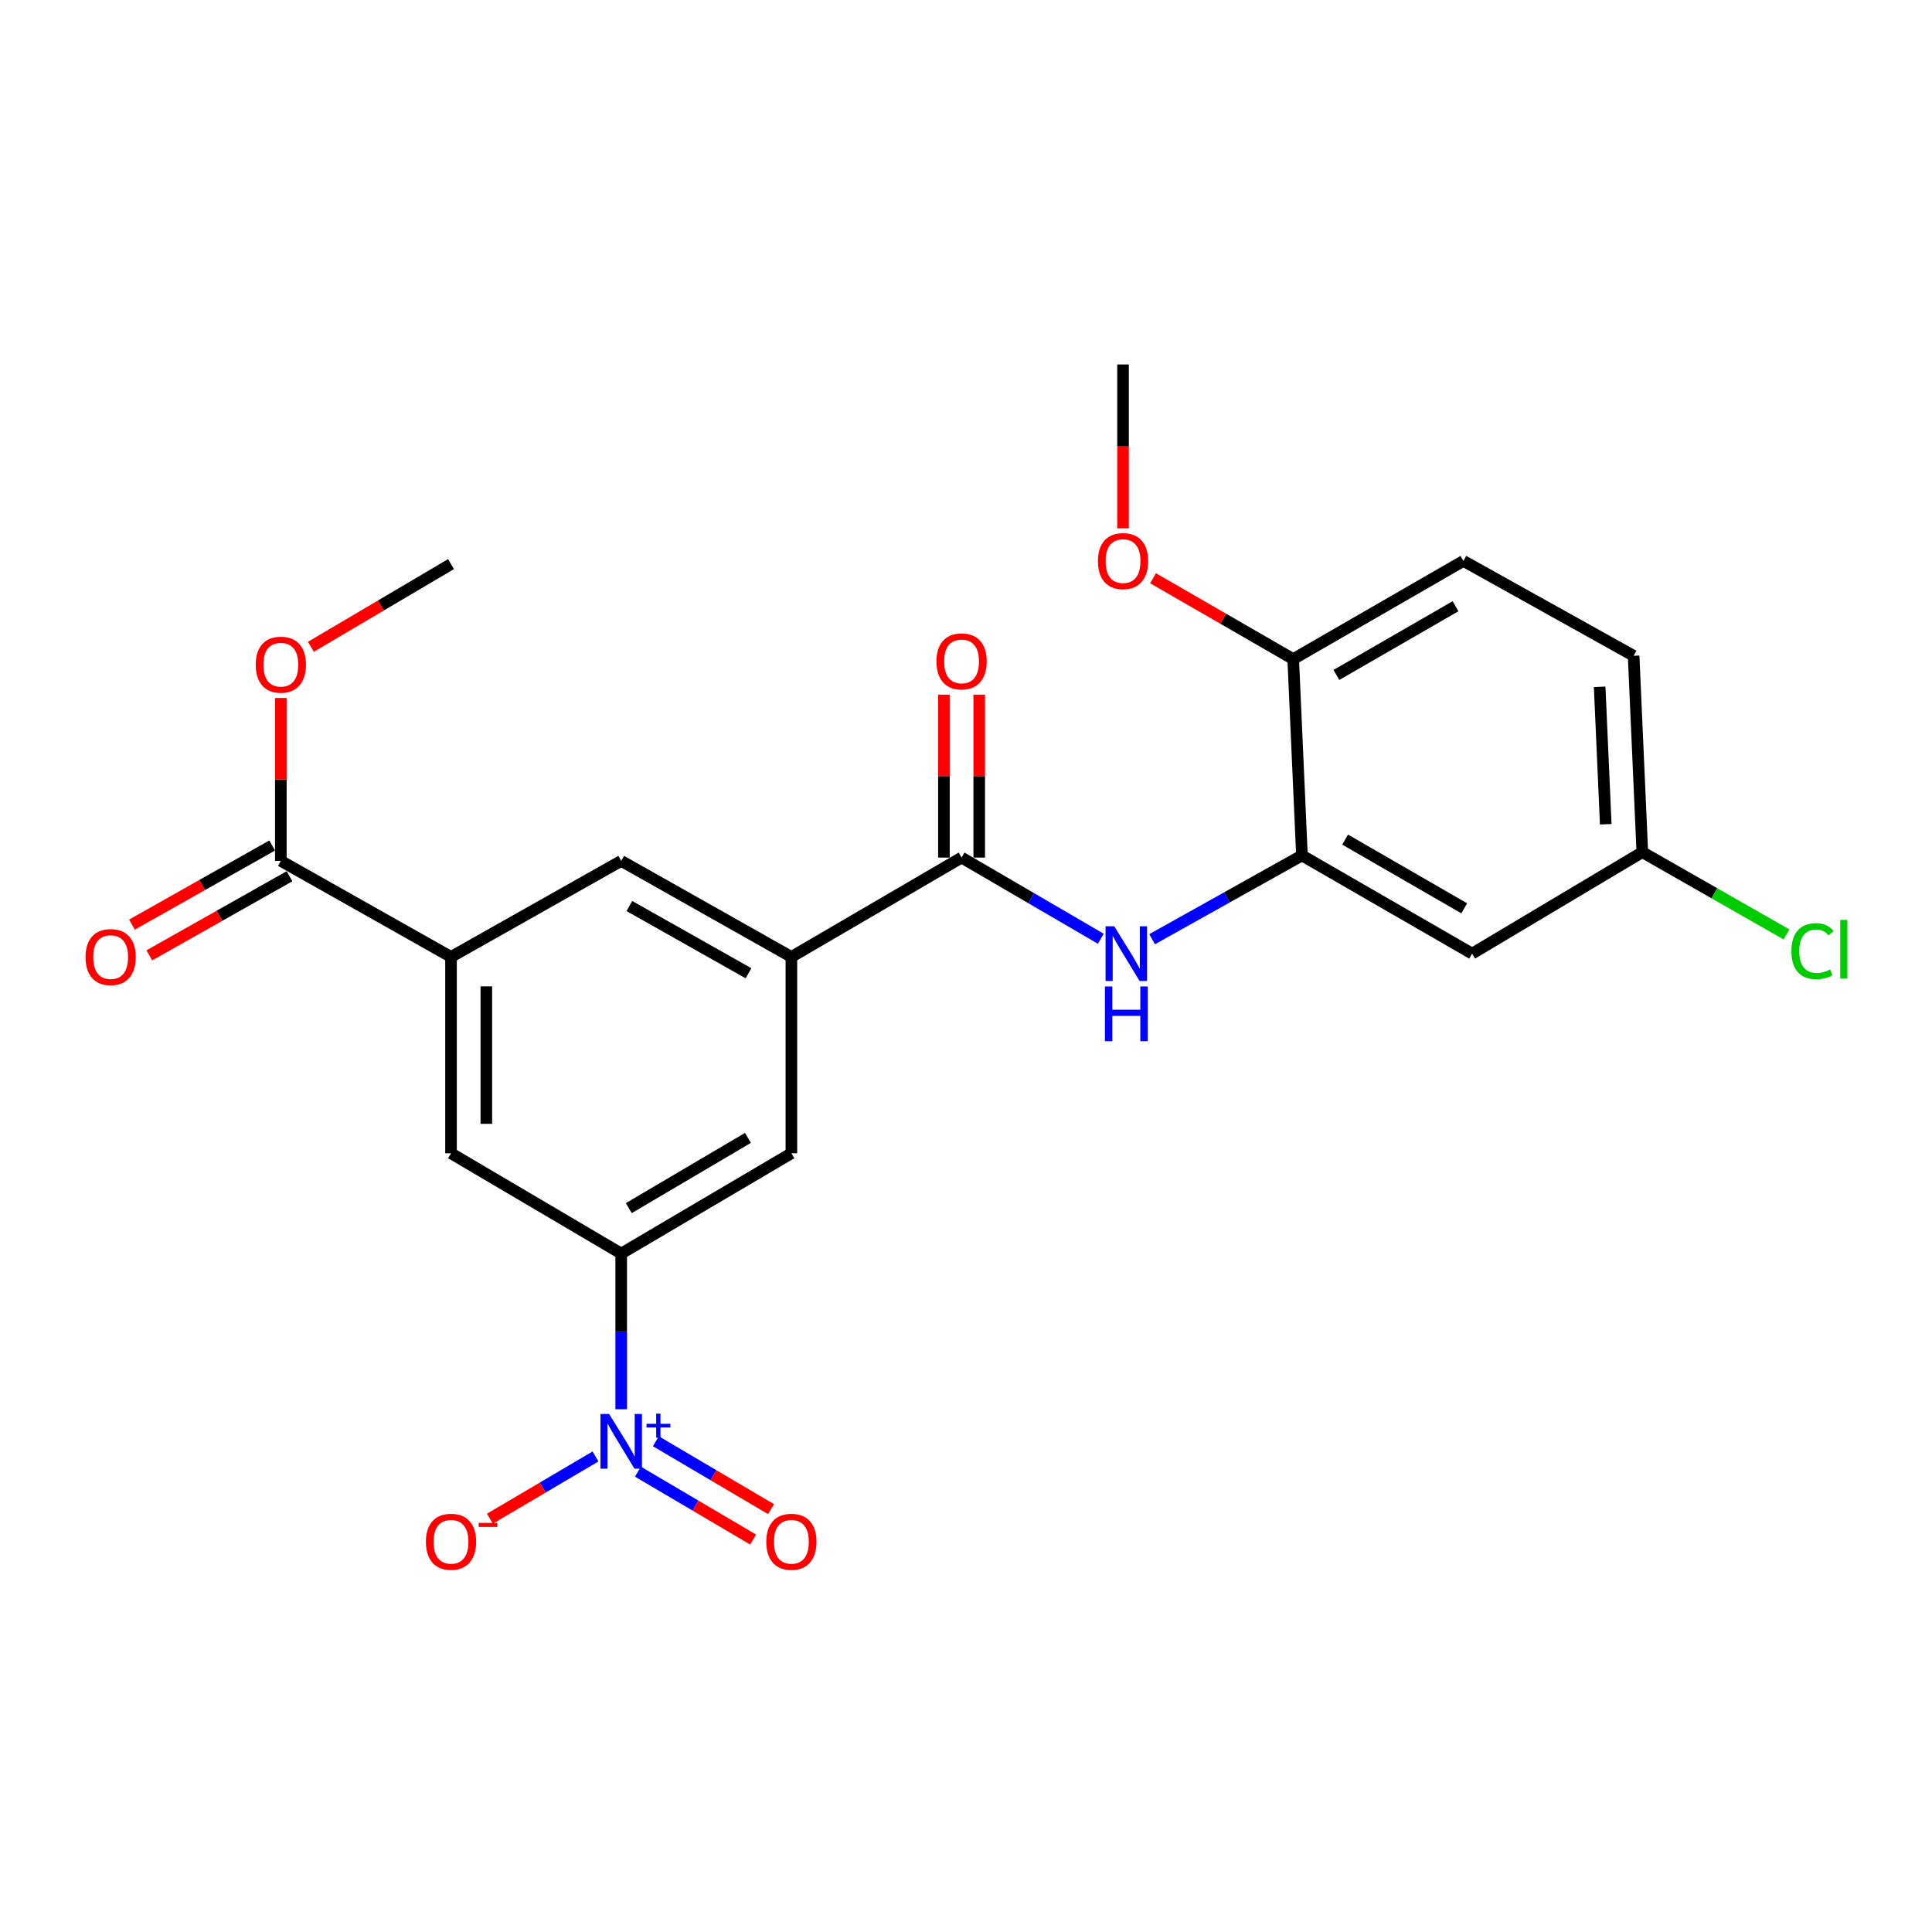 <?xml version='1.0' encoding='iso-8859-1'?>
<svg version='1.1' baseProfile='full'
              xmlns='http://www.w3.org/2000/svg'
                      xmlns:rdkit='http://www.rdkit.org/xml'
                      xmlns:xlink='http://www.w3.org/1999/xlink'
                  xml:space='preserve'
width='1000px' height='1000px' viewBox='0 0 1000 1000'>
<!-- END OF HEADER -->
<rect style='opacity:1.0;fill:#FFFFFF;stroke:none' width='1000' height='1000' x='0' y='0'> </rect>
<path class='bond-1' d='M 321.534,729.431 L 321.534,689.139' style='fill:none;fill-rule:evenodd;stroke:#0000FF;stroke-width:6px;stroke-linecap:butt;stroke-linejoin:miter;stroke-opacity:1' />
<path class='bond-1' d='M 321.534,689.139 L 321.534,648.847' style='fill:none;fill-rule:evenodd;stroke:#000000;stroke-width:6px;stroke-linecap:butt;stroke-linejoin:miter;stroke-opacity:1' />
<path class='bond-11' d='M 308.238,753.857 L 280.911,769.963' style='fill:none;fill-rule:evenodd;stroke:#0000FF;stroke-width:6px;stroke-linecap:butt;stroke-linejoin:miter;stroke-opacity:1' />
<path class='bond-11' d='M 280.911,769.963 L 253.584,786.069' style='fill:none;fill-rule:evenodd;stroke:#FF0000;stroke-width:6px;stroke-linecap:butt;stroke-linejoin:miter;stroke-opacity:1' />
<path class='bond-12' d='M 330.192,761.728 L 360.002,779.298' style='fill:none;fill-rule:evenodd;stroke:#0000FF;stroke-width:6px;stroke-linecap:butt;stroke-linejoin:miter;stroke-opacity:1' />
<path class='bond-12' d='M 360.002,779.298 L 389.812,796.867' style='fill:none;fill-rule:evenodd;stroke:#FF0000;stroke-width:6px;stroke-linecap:butt;stroke-linejoin:miter;stroke-opacity:1' />
<path class='bond-12' d='M 339.47,745.986 L 369.28,763.555' style='fill:none;fill-rule:evenodd;stroke:#0000FF;stroke-width:6px;stroke-linecap:butt;stroke-linejoin:miter;stroke-opacity:1' />
<path class='bond-12' d='M 369.28,763.555 L 399.091,781.125' style='fill:none;fill-rule:evenodd;stroke:#FF0000;stroke-width:6px;stroke-linecap:butt;stroke-linejoin:miter;stroke-opacity:1' />
<path class='bond-0' d='M 497.709,443.882 L 409.622,495.301' style='fill:none;fill-rule:evenodd;stroke:#000000;stroke-width:6px;stroke-linecap:butt;stroke-linejoin:miter;stroke-opacity:1' />
<path class='bond-2' d='M 497.709,443.882 L 533.743,464.889' style='fill:none;fill-rule:evenodd;stroke:#000000;stroke-width:6px;stroke-linecap:butt;stroke-linejoin:miter;stroke-opacity:1' />
<path class='bond-2' d='M 533.743,464.889 L 569.777,485.896' style='fill:none;fill-rule:evenodd;stroke:#0000FF;stroke-width:6px;stroke-linecap:butt;stroke-linejoin:miter;stroke-opacity:1' />
<path class='bond-14' d='M 506.846,443.882 L 506.846,401.718' style='fill:none;fill-rule:evenodd;stroke:#000000;stroke-width:6px;stroke-linecap:butt;stroke-linejoin:miter;stroke-opacity:1' />
<path class='bond-14' d='M 506.846,401.718 L 506.846,359.553' style='fill:none;fill-rule:evenodd;stroke:#FF0000;stroke-width:6px;stroke-linecap:butt;stroke-linejoin:miter;stroke-opacity:1' />
<path class='bond-14' d='M 488.573,443.882 L 488.573,401.718' style='fill:none;fill-rule:evenodd;stroke:#000000;stroke-width:6px;stroke-linecap:butt;stroke-linejoin:miter;stroke-opacity:1' />
<path class='bond-14' d='M 488.573,401.718 L 488.573,359.553' style='fill:none;fill-rule:evenodd;stroke:#FF0000;stroke-width:6px;stroke-linecap:butt;stroke-linejoin:miter;stroke-opacity:1' />
<path class='bond-7' d='M 321.534,648.847 L 409.622,596.931' style='fill:none;fill-rule:evenodd;stroke:#000000;stroke-width:6px;stroke-linecap:butt;stroke-linejoin:miter;stroke-opacity:1' />
<path class='bond-7' d='M 325.469,625.317 L 387.13,588.976' style='fill:none;fill-rule:evenodd;stroke:#000000;stroke-width:6px;stroke-linecap:butt;stroke-linejoin:miter;stroke-opacity:1' />
<path class='bond-8' d='M 321.534,648.847 L 233.447,596.931' style='fill:none;fill-rule:evenodd;stroke:#000000;stroke-width:6px;stroke-linecap:butt;stroke-linejoin:miter;stroke-opacity:1' />
<path class='bond-5' d='M 596.328,486.136 L 635.106,464.456' style='fill:none;fill-rule:evenodd;stroke:#0000FF;stroke-width:6px;stroke-linecap:butt;stroke-linejoin:miter;stroke-opacity:1' />
<path class='bond-5' d='M 635.106,464.456 L 673.884,442.776' style='fill:none;fill-rule:evenodd;stroke:#000000;stroke-width:6px;stroke-linecap:butt;stroke-linejoin:miter;stroke-opacity:1' />
<path class='bond-3' d='M 409.622,495.301 L 409.622,596.931' style='fill:none;fill-rule:evenodd;stroke:#000000;stroke-width:6px;stroke-linecap:butt;stroke-linejoin:miter;stroke-opacity:1' />
<path class='bond-24' d='M 409.622,495.301 L 321.534,445.588' style='fill:none;fill-rule:evenodd;stroke:#000000;stroke-width:6px;stroke-linecap:butt;stroke-linejoin:miter;stroke-opacity:1' />
<path class='bond-24' d='M 387.427,503.758 L 325.766,468.959' style='fill:none;fill-rule:evenodd;stroke:#000000;stroke-width:6px;stroke-linecap:butt;stroke-linejoin:miter;stroke-opacity:1' />
<path class='bond-4' d='M 233.447,495.301 L 233.447,596.931' style='fill:none;fill-rule:evenodd;stroke:#000000;stroke-width:6px;stroke-linecap:butt;stroke-linejoin:miter;stroke-opacity:1' />
<path class='bond-4' d='M 251.72,510.546 L 251.72,581.687' style='fill:none;fill-rule:evenodd;stroke:#000000;stroke-width:6px;stroke-linecap:butt;stroke-linejoin:miter;stroke-opacity:1' />
<path class='bond-6' d='M 233.447,495.301 L 145.36,445.588' style='fill:none;fill-rule:evenodd;stroke:#000000;stroke-width:6px;stroke-linecap:butt;stroke-linejoin:miter;stroke-opacity:1' />
<path class='bond-9' d='M 233.447,495.301 L 321.534,445.588' style='fill:none;fill-rule:evenodd;stroke:#000000;stroke-width:6px;stroke-linecap:butt;stroke-linejoin:miter;stroke-opacity:1' />
<path class='bond-10' d='M 673.884,442.776 L 761.971,493.596' style='fill:none;fill-rule:evenodd;stroke:#000000;stroke-width:6px;stroke-linecap:butt;stroke-linejoin:miter;stroke-opacity:1' />
<path class='bond-10' d='M 696.229,434.571 L 757.89,470.145' style='fill:none;fill-rule:evenodd;stroke:#000000;stroke-width:6px;stroke-linecap:butt;stroke-linejoin:miter;stroke-opacity:1' />
<path class='bond-13' d='M 673.884,442.776 L 669.366,341.146' style='fill:none;fill-rule:evenodd;stroke:#000000;stroke-width:6px;stroke-linecap:butt;stroke-linejoin:miter;stroke-opacity:1' />
<path class='bond-15' d='M 140.869,437.631 L 104.59,458.106' style='fill:none;fill-rule:evenodd;stroke:#000000;stroke-width:6px;stroke-linecap:butt;stroke-linejoin:miter;stroke-opacity:1' />
<path class='bond-15' d='M 104.59,458.106 L 68.311,478.58' style='fill:none;fill-rule:evenodd;stroke:#FF0000;stroke-width:6px;stroke-linecap:butt;stroke-linejoin:miter;stroke-opacity:1' />
<path class='bond-15' d='M 149.85,453.545 L 113.571,474.019' style='fill:none;fill-rule:evenodd;stroke:#000000;stroke-width:6px;stroke-linecap:butt;stroke-linejoin:miter;stroke-opacity:1' />
<path class='bond-15' d='M 113.571,474.019 L 77.292,494.494' style='fill:none;fill-rule:evenodd;stroke:#FF0000;stroke-width:6px;stroke-linecap:butt;stroke-linejoin:miter;stroke-opacity:1' />
<path class='bond-18' d='M 145.36,445.588 L 145.36,403.423' style='fill:none;fill-rule:evenodd;stroke:#000000;stroke-width:6px;stroke-linecap:butt;stroke-linejoin:miter;stroke-opacity:1' />
<path class='bond-18' d='M 145.36,403.423 L 145.36,361.259' style='fill:none;fill-rule:evenodd;stroke:#FF0000;stroke-width:6px;stroke-linecap:butt;stroke-linejoin:miter;stroke-opacity:1' />
<path class='bond-17' d='M 761.971,493.596 L 850.059,441.07' style='fill:none;fill-rule:evenodd;stroke:#000000;stroke-width:6px;stroke-linecap:butt;stroke-linejoin:miter;stroke-opacity:1' />
<path class='bond-16' d='M 669.366,341.146 L 757.454,290.336' style='fill:none;fill-rule:evenodd;stroke:#000000;stroke-width:6px;stroke-linecap:butt;stroke-linejoin:miter;stroke-opacity:1' />
<path class='bond-16' d='M 691.71,349.353 L 753.371,313.786' style='fill:none;fill-rule:evenodd;stroke:#000000;stroke-width:6px;stroke-linecap:butt;stroke-linejoin:miter;stroke-opacity:1' />
<path class='bond-21' d='M 669.366,341.146 L 633.094,320.223' style='fill:none;fill-rule:evenodd;stroke:#000000;stroke-width:6px;stroke-linecap:butt;stroke-linejoin:miter;stroke-opacity:1' />
<path class='bond-21' d='M 633.094,320.223 L 596.821,299.301' style='fill:none;fill-rule:evenodd;stroke:#FF0000;stroke-width:6px;stroke-linecap:butt;stroke-linejoin:miter;stroke-opacity:1' />
<path class='bond-19' d='M 757.454,290.336 L 845.561,339.44' style='fill:none;fill-rule:evenodd;stroke:#000000;stroke-width:6px;stroke-linecap:butt;stroke-linejoin:miter;stroke-opacity:1' />
<path class='bond-20' d='M 850.059,441.07 L 887.375,462.362' style='fill:none;fill-rule:evenodd;stroke:#000000;stroke-width:6px;stroke-linecap:butt;stroke-linejoin:miter;stroke-opacity:1' />
<path class='bond-20' d='M 887.375,462.362 L 924.69,483.654' style='fill:none;fill-rule:evenodd;stroke:#00CC00;stroke-width:6px;stroke-linecap:butt;stroke-linejoin:miter;stroke-opacity:1' />
<path class='bond-25' d='M 850.059,441.07 L 845.561,339.44' style='fill:none;fill-rule:evenodd;stroke:#000000;stroke-width:6px;stroke-linecap:butt;stroke-linejoin:miter;stroke-opacity:1' />
<path class='bond-25' d='M 831.129,426.633 L 827.98,355.493' style='fill:none;fill-rule:evenodd;stroke:#000000;stroke-width:6px;stroke-linecap:butt;stroke-linejoin:miter;stroke-opacity:1' />
<path class='bond-22' d='M 160.917,334.778 L 197.182,313.379' style='fill:none;fill-rule:evenodd;stroke:#FF0000;stroke-width:6px;stroke-linecap:butt;stroke-linejoin:miter;stroke-opacity:1' />
<path class='bond-22' d='M 197.182,313.379 L 233.447,291.98' style='fill:none;fill-rule:evenodd;stroke:#000000;stroke-width:6px;stroke-linecap:butt;stroke-linejoin:miter;stroke-opacity:1' />
<path class='bond-23' d='M 581.279,273.474 L 581.279,231.059' style='fill:none;fill-rule:evenodd;stroke:#FF0000;stroke-width:6px;stroke-linecap:butt;stroke-linejoin:miter;stroke-opacity:1' />
<path class='bond-23' d='M 581.279,231.059 L 581.279,188.645' style='fill:none;fill-rule:evenodd;stroke:#000000;stroke-width:6px;stroke-linecap:butt;stroke-linejoin:miter;stroke-opacity:1' />
<path  class='atom-0' d='M 315.274 731.861
L 324.554 746.861
Q 325.474 748.341, 326.954 751.021
Q 328.434 753.701, 328.514 753.861
L 328.514 731.861
L 332.274 731.861
L 332.274 760.181
L 328.394 760.181
L 318.434 743.781
Q 317.274 741.861, 316.034 739.661
Q 314.834 737.461, 314.474 736.781
L 314.474 760.181
L 310.794 760.181
L 310.794 731.861
L 315.274 731.861
' fill='#0000FF'/>
<path  class='atom-0' d='M 334.65 736.965
L 339.64 736.965
L 339.64 731.712
L 341.858 731.712
L 341.858 736.965
L 346.979 736.965
L 346.979 738.866
L 341.858 738.866
L 341.858 744.146
L 339.64 744.146
L 339.64 738.866
L 334.65 738.866
L 334.65 736.965
' fill='#0000FF'/>
<path  class='atom-3' d='M 576.724 479.436
L 586.004 494.436
Q 586.924 495.916, 588.404 498.596
Q 589.884 501.276, 589.964 501.436
L 589.964 479.436
L 593.724 479.436
L 593.724 507.756
L 589.844 507.756
L 579.884 491.356
Q 578.724 489.436, 577.484 487.236
Q 576.284 485.036, 575.924 484.356
L 575.924 507.756
L 572.244 507.756
L 572.244 479.436
L 576.724 479.436
' fill='#0000FF'/>
<path  class='atom-3' d='M 571.904 510.588
L 575.744 510.588
L 575.744 522.628
L 590.224 522.628
L 590.224 510.588
L 594.064 510.588
L 594.064 538.908
L 590.224 538.908
L 590.224 525.828
L 575.744 525.828
L 575.744 538.908
L 571.904 538.908
L 571.904 510.588
' fill='#0000FF'/>
<path  class='atom-12' d='M 220.447 798.017
Q 220.447 791.217, 223.807 787.417
Q 227.167 783.617, 233.447 783.617
Q 239.727 783.617, 243.087 787.417
Q 246.447 791.217, 246.447 798.017
Q 246.447 804.897, 243.047 808.817
Q 239.647 812.697, 233.447 812.697
Q 227.207 812.697, 223.807 808.817
Q 220.447 804.937, 220.447 798.017
M 233.447 809.497
Q 237.767 809.497, 240.087 806.617
Q 242.447 803.697, 242.447 798.017
Q 242.447 792.457, 240.087 789.657
Q 237.767 786.817, 233.447 786.817
Q 229.127 786.817, 226.767 789.617
Q 224.447 792.417, 224.447 798.017
Q 224.447 803.737, 226.767 806.617
Q 229.127 809.497, 233.447 809.497
' fill='#FF0000'/>
<path  class='atom-12' d='M 247.767 788.24
L 257.456 788.24
L 257.456 790.352
L 247.767 790.352
L 247.767 788.24
' fill='#FF0000'/>
<path  class='atom-13' d='M 396.622 798.017
Q 396.622 791.217, 399.982 787.417
Q 403.342 783.617, 409.622 783.617
Q 415.902 783.617, 419.262 787.417
Q 422.622 791.217, 422.622 798.017
Q 422.622 804.897, 419.222 808.817
Q 415.822 812.697, 409.622 812.697
Q 403.382 812.697, 399.982 808.817
Q 396.622 804.937, 396.622 798.017
M 409.622 809.497
Q 413.942 809.497, 416.262 806.617
Q 418.622 803.697, 418.622 798.017
Q 418.622 792.457, 416.262 789.657
Q 413.942 786.817, 409.622 786.817
Q 405.302 786.817, 402.942 789.617
Q 400.622 792.417, 400.622 798.017
Q 400.622 803.737, 402.942 806.617
Q 405.302 809.497, 409.622 809.497
' fill='#FF0000'/>
<path  class='atom-15' d='M 484.709 342.332
Q 484.709 335.532, 488.069 331.732
Q 491.429 327.932, 497.709 327.932
Q 503.989 327.932, 507.349 331.732
Q 510.709 335.532, 510.709 342.332
Q 510.709 349.212, 507.309 353.132
Q 503.909 357.012, 497.709 357.012
Q 491.469 357.012, 488.069 353.132
Q 484.709 349.252, 484.709 342.332
M 497.709 353.812
Q 502.029 353.812, 504.349 350.932
Q 506.709 348.012, 506.709 342.332
Q 506.709 336.772, 504.349 333.972
Q 502.029 331.132, 497.709 331.132
Q 493.389 331.132, 491.029 333.932
Q 488.709 336.732, 488.709 342.332
Q 488.709 348.052, 491.029 350.932
Q 493.389 353.812, 497.709 353.812
' fill='#FF0000'/>
<path  class='atom-16' d='M 44.272 495.381
Q 44.272 488.581, 47.632 484.781
Q 50.992 480.981, 57.272 480.981
Q 63.552 480.981, 66.912 484.781
Q 70.272 488.581, 70.272 495.381
Q 70.272 502.261, 66.872 506.181
Q 63.472 510.061, 57.272 510.061
Q 51.032 510.061, 47.632 506.181
Q 44.272 502.301, 44.272 495.381
M 57.272 506.861
Q 61.592 506.861, 63.912 503.981
Q 66.272 501.061, 66.272 495.381
Q 66.272 489.821, 63.912 487.021
Q 61.592 484.181, 57.272 484.181
Q 52.952 484.181, 50.592 486.981
Q 48.272 489.781, 48.272 495.381
Q 48.272 501.101, 50.592 503.981
Q 52.952 506.861, 57.272 506.861
' fill='#FF0000'/>
<path  class='atom-19' d='M 132.36 344.038
Q 132.36 337.238, 135.72 333.438
Q 139.08 329.638, 145.36 329.638
Q 151.64 329.638, 155 333.438
Q 158.36 337.238, 158.36 344.038
Q 158.36 350.918, 154.96 354.838
Q 151.56 358.718, 145.36 358.718
Q 139.12 358.718, 135.72 354.838
Q 132.36 350.958, 132.36 344.038
M 145.36 355.518
Q 149.68 355.518, 152 352.638
Q 154.36 349.718, 154.36 344.038
Q 154.36 338.478, 152 335.678
Q 149.68 332.838, 145.36 332.838
Q 141.04 332.838, 138.68 335.638
Q 136.36 338.438, 136.36 344.038
Q 136.36 349.758, 138.68 352.638
Q 141.04 355.518, 145.36 355.518
' fill='#FF0000'/>
<path  class='atom-21' d='M 927.226 492.312
Q 927.226 485.272, 930.506 481.592
Q 933.826 477.872, 940.106 477.872
Q 945.946 477.872, 949.066 481.992
L 946.426 484.152
Q 944.146 481.152, 940.106 481.152
Q 935.826 481.152, 933.546 484.032
Q 931.306 486.872, 931.306 492.312
Q 931.306 497.912, 933.626 500.792
Q 935.986 503.672, 940.546 503.672
Q 943.666 503.672, 947.306 501.792
L 948.426 504.792
Q 946.946 505.752, 944.706 506.312
Q 942.466 506.872, 939.986 506.872
Q 933.826 506.872, 930.506 503.112
Q 927.226 499.352, 927.226 492.312
' fill='#00CC00'/>
<path  class='atom-21' d='M 952.506 476.152
L 956.186 476.152
L 956.186 506.512
L 952.506 506.512
L 952.506 476.152
' fill='#00CC00'/>
<path  class='atom-22' d='M 568.279 290.416
Q 568.279 283.616, 571.639 279.816
Q 574.999 276.016, 581.279 276.016
Q 587.559 276.016, 590.919 279.816
Q 594.279 283.616, 594.279 290.416
Q 594.279 297.296, 590.879 301.216
Q 587.479 305.096, 581.279 305.096
Q 575.039 305.096, 571.639 301.216
Q 568.279 297.336, 568.279 290.416
M 581.279 301.896
Q 585.599 301.896, 587.919 299.016
Q 590.279 296.096, 590.279 290.416
Q 590.279 284.856, 587.919 282.056
Q 585.599 279.216, 581.279 279.216
Q 576.959 279.216, 574.599 282.016
Q 572.279 284.816, 572.279 290.416
Q 572.279 296.136, 574.599 299.016
Q 576.959 301.896, 581.279 301.896
' fill='#FF0000'/>
</svg>
